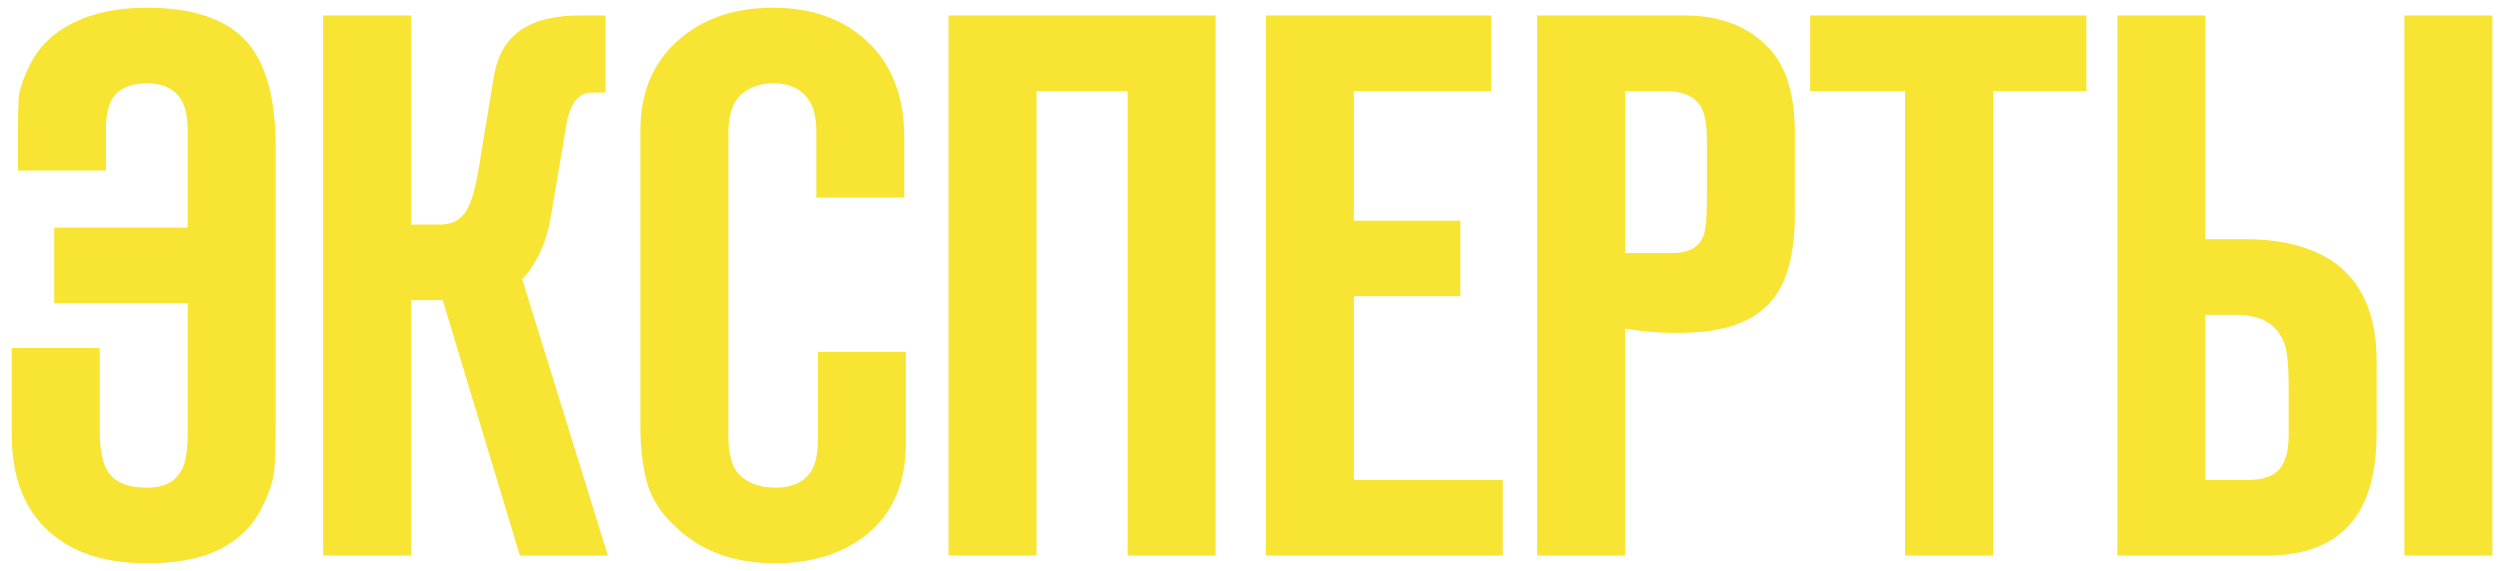 <?xml version="1.0" encoding="UTF-8"?> <svg xmlns="http://www.w3.org/2000/svg" width="162" height="37" viewBox="0 0 162 37" fill="none"><path d="M17.862 9.5V27.6C17.862 28.867 17.828 29.85 17.762 30.55C17.695 31.217 17.412 32.033 16.912 33C16.445 33.933 15.728 34.7 14.762 35.3C13.495 36.1 11.745 36.5 9.512 36.5C7.312 36.5 5.512 36.05 4.112 35.15C1.878 33.717 0.762 31.4 0.762 28.2V22.55H6.462V27.85C6.462 29.083 6.628 29.967 6.962 30.5C7.395 31.233 8.245 31.6 9.512 31.6C10.578 31.6 11.312 31.25 11.712 30.55C12.012 30.117 12.162 29.267 12.162 28V19.65H3.512V14.75H12.162V8.4C12.162 7.3 11.912 6.517 11.412 6.05C10.978 5.617 10.345 5.4 9.512 5.4C8.578 5.4 7.895 5.65 7.462 6.15C7.062 6.583 6.862 7.35 6.862 8.45V11.05H1.162V8.85C1.162 8.783 1.162 8.683 1.162 8.55C1.162 7.617 1.178 6.867 1.212 6.3C1.278 5.733 1.545 4.983 2.012 4.05C2.512 3.117 3.228 2.367 4.162 1.8C5.595 0.933 7.378 0.5 9.512 0.5C12.112 0.5 14.078 1.05 15.412 2.15C17.045 3.483 17.862 5.933 17.862 9.5ZM26.64 36H20.939V1H26.64V14.55H28.54C29.173 14.55 29.673 14.333 30.04 13.9C30.439 13.433 30.756 12.5 30.989 11.1L31.989 5.05C32.223 3.517 32.889 2.433 33.989 1.8C34.856 1.267 36.073 1 37.639 1H39.239V6H38.34C37.539 6 37.006 6.617 36.739 7.85L35.69 14.05C35.423 15.683 34.806 17.033 33.84 18.1L39.389 36H33.69L28.689 19.45H26.64V36ZM58.698 22.8V28.7C58.698 31.067 57.998 32.917 56.598 34.25C54.998 35.75 52.865 36.5 50.198 36.5C47.632 36.5 45.532 35.75 43.898 34.25C42.898 33.35 42.248 32.383 41.948 31.35C41.648 30.283 41.498 29.05 41.498 27.65V8.45C41.498 6.05 42.282 4.133 43.848 2.7C45.448 1.233 47.532 0.5 50.098 0.5C52.532 0.5 54.515 1.183 56.048 2.55C57.748 4.05 58.598 6.183 58.598 8.95V12.8H52.898V8.5C52.898 7.467 52.665 6.7 52.198 6.2C51.698 5.667 51.015 5.4 50.148 5.4C49.282 5.4 48.582 5.633 48.048 6.1C47.482 6.6 47.198 7.45 47.198 8.65V28.3C47.198 29.433 47.432 30.25 47.898 30.75C48.465 31.317 49.248 31.6 50.248 31.6C51.248 31.6 51.982 31.3 52.448 30.7C52.815 30.233 52.998 29.517 52.998 28.55V22.8H58.698ZM78.767 36H73.067V5.9H67.167V36H61.467V1H78.767V36ZM82.029 36V1H96.629V5.9H87.729V14.3H94.629V19.2H87.729V31.1H97.379V36H82.029ZM105.307 36H99.607V1H109.157C111.457 1 113.274 1.7 114.607 3.1C115.741 4.267 116.307 6.117 116.307 8.65V13.9C116.307 16.6 115.741 18.533 114.607 19.7C113.541 20.833 111.857 21.45 109.557 21.55C108.224 21.617 106.807 21.533 105.307 21.3V36ZM105.307 16.4H108.357C109.391 16.4 110.057 16.05 110.357 15.35C110.524 15.017 110.607 14.167 110.607 12.8V9.05C110.607 7.95 110.441 7.183 110.107 6.75C109.674 6.183 108.941 5.9 107.907 5.9H105.307V16.4ZM129.147 36H123.447V5.9H117.297V1H135.197V5.9H129.147V36ZM137.205 36V1H142.905V15.5H145.505C147.805 15.5 149.672 15.967 151.105 16.9C153.038 18.2 154.005 20.367 154.005 23.4V28C154.005 30.967 153.305 33.083 151.905 34.35C150.738 35.45 149.055 36 146.855 36H137.205ZM142.905 20.4V31.1H145.605C146.472 31.1 147.105 30.933 147.505 30.6C148.038 30.167 148.305 29.367 148.305 28.2V25.15C148.305 23.65 148.205 22.667 148.005 22.2C147.538 21 146.505 20.4 144.905 20.4H142.905ZM155.805 36V1H161.505V36H155.805Z" fill="#F8E433"></path></svg> 